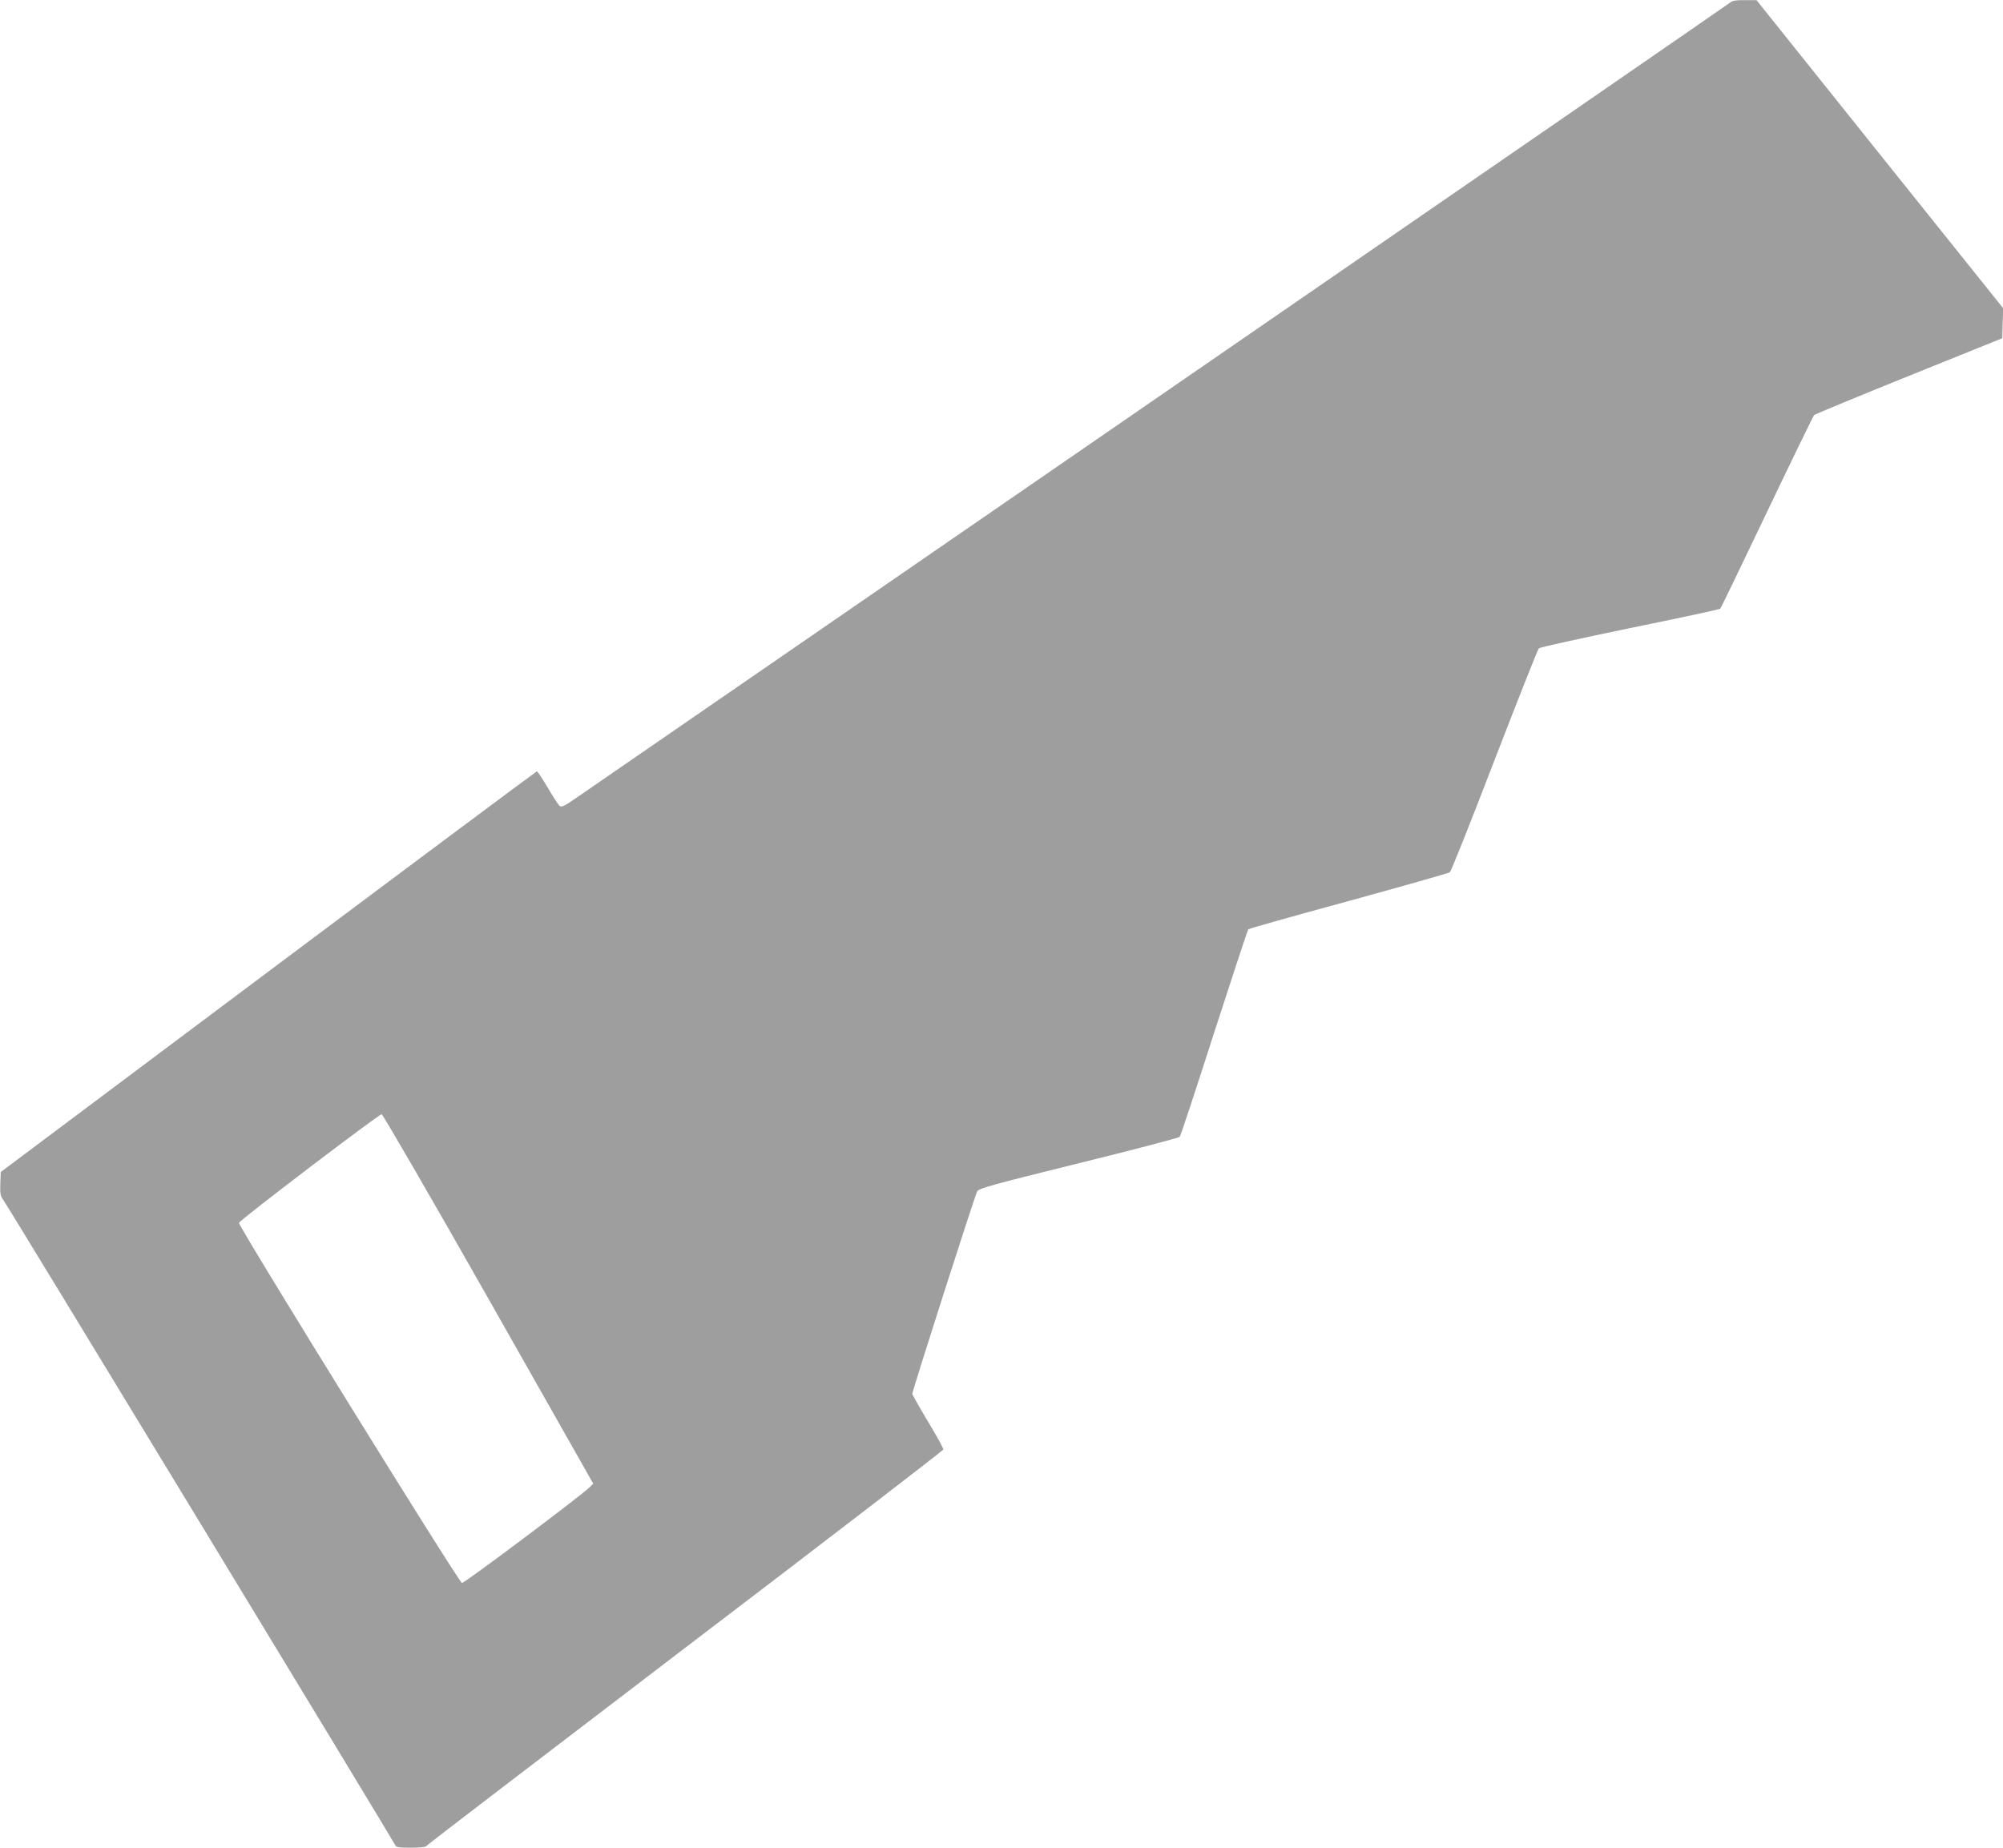 <?xml version="1.0" standalone="no"?>
<!DOCTYPE svg PUBLIC "-//W3C//DTD SVG 20010904//EN"
 "http://www.w3.org/TR/2001/REC-SVG-20010904/DTD/svg10.dtd">
<svg version="1.0" xmlns="http://www.w3.org/2000/svg"
 width="1280pt" height="1181pt" viewBox="0 0 1280 1181"
 preserveAspectRatio="xMidYMid meet">
<g transform="translate(0,1181) scale(0.1,-0.1)"
fill="#9e9e9e" stroke="none">
<path d="M11060 11796 c-8 -7 -1653 -1142 -3655 -2521 -2002 -1380 -3679
-2535 -3727 -2568 -72 -50 -90 -58 -102 -48 -8 7 -42 59 -76 117 -34 57 -65
104 -69 104 -3 0 -776 -576 -1716 -1280 l-1710 -1281 -3 -74 c-2 -66 0 -79 21
-108 29 -38 2494 -4098 2503 -4121 5 -13 23 -16 99 -16 51 0 95 4 97 9 2 5
746 574 1653 1266 908 691 1651 1263 1653 1270 2 7 -42 87 -98 179 -55 92
-100 172 -100 177 0 20 402 1275 415 1295 12 19 108 45 649 179 349 86 639
162 645 169 6 7 105 307 220 666 116 359 214 656 218 660 4 5 293 86 642 181
348 96 639 178 646 184 8 5 136 327 285 715 150 388 277 710 284 716 6 7 268
64 581 129 314 64 573 120 578 124 4 4 138 281 298 617 160 335 296 614 302
621 7 6 280 119 607 251 l595 240 3 96 3 96 -788 984 -788 985 -75 0 c-51 1
-80 -3 -90 -13z m-7937 -8290 l668 -1179 -23 -23 c-62 -60 -802 -615 -816
-612 -20 4 -1433 2286 -1425 2302 9 21 897 697 912 694 8 -2 315 -531 684
-1182z"/>
</g>
</svg>
